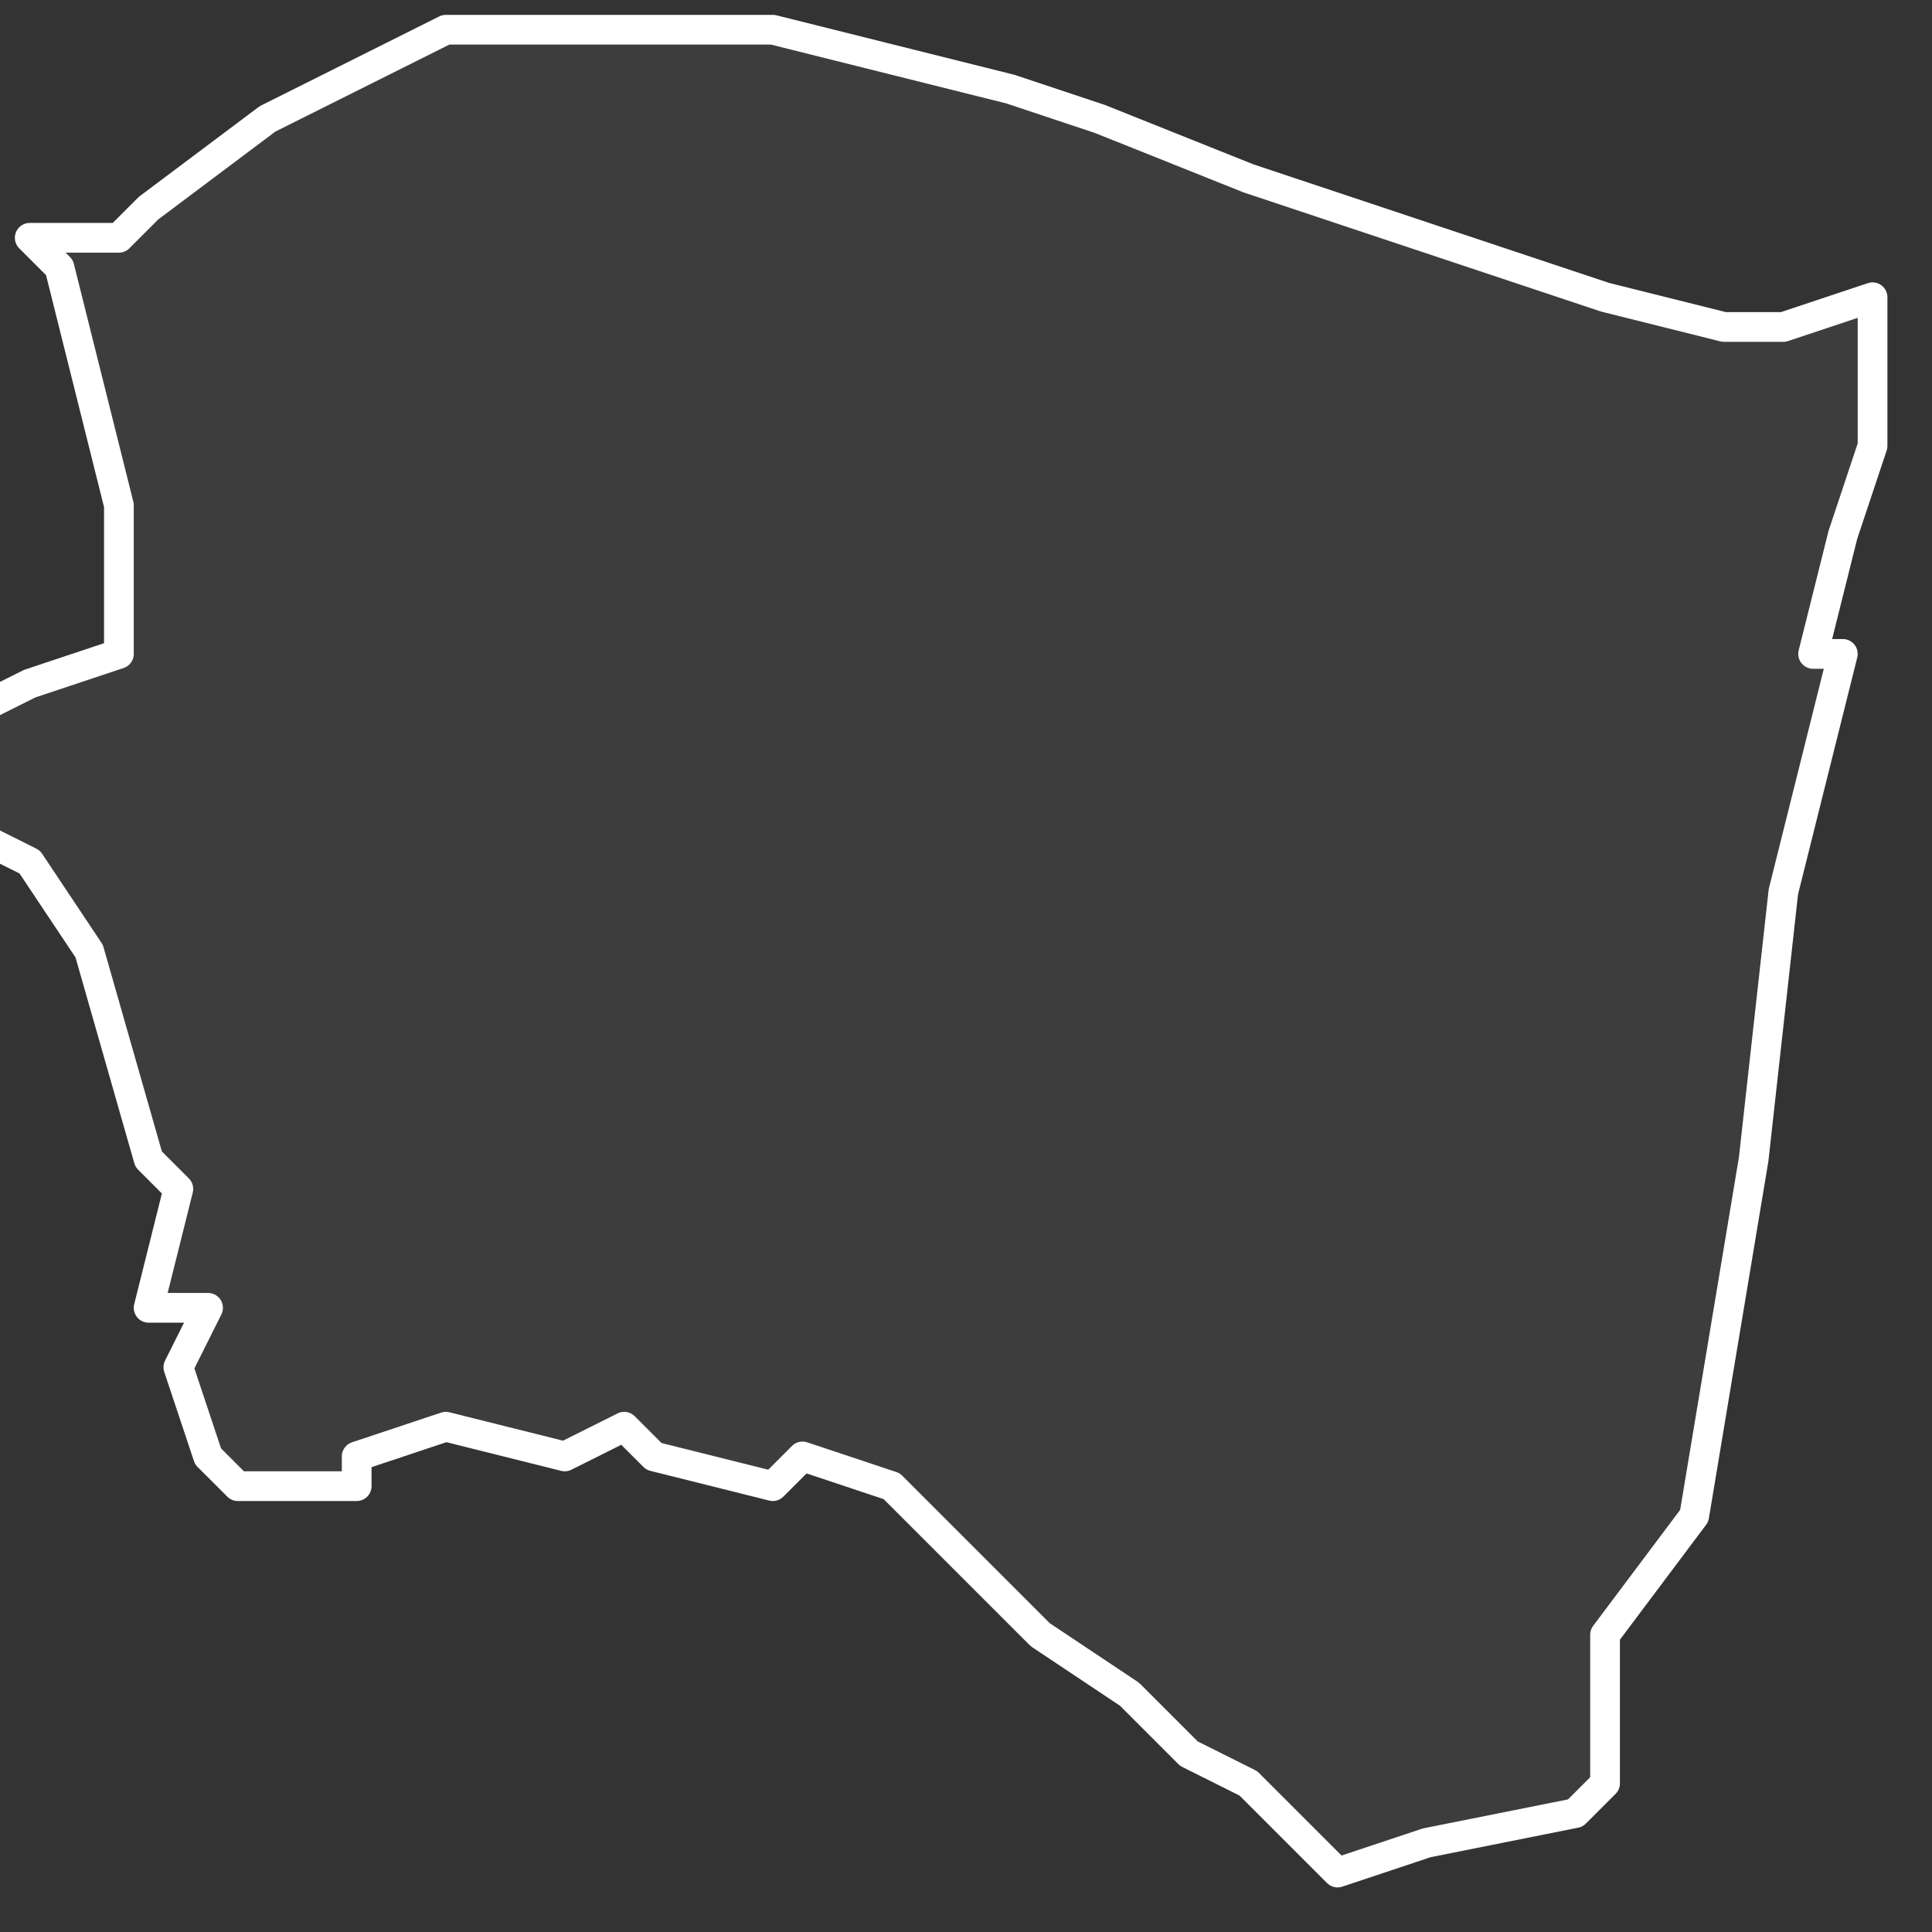 <svg xmlns="http://www.w3.org/2000/svg" version="1.2" viewBox="-0.055 -67.279 0.065 0.065"><rect x="-0.055" y="-67.279" width="0.065" height="0.065" fill="#333333" stroke="none"/><g><path fill="#fff" fill-opacity=".05" fill-rule="evenodd" stroke="#fff" stroke-linecap="round" stroke-linejoin="round" stroke-width=".001" d="m-.051-67.271.001-.001.004-.003.006-.003.006-0.0.005 0.0.008.002.003.001.005.002.006.002.006.002.004.001.002-0.0.003-.001 0.0.003-0.0.002-.001.003-.001.004.001 0-.002.008-.001.009-.001.006-.001.006-.003.004-0.0.005-.001.001-.005.001-.003.001-.001-.001-.002-.002-.002-.001-.002-.002-.003-.002-.005-.005-.003-.001-.001.001-.004-.001-.001-.001-.002.001-.004-.001-.003.001-0.0.001-.004-0-.001-.001-.001-.003.001-.002-.002-0.0.001-.004-.001-.001-.002-.007-.002-.003-.002-.001-0-.004.002-.001.003-.001 0-.002-0-.003-.002-.008-.001-.001Z" class="polygon"/></g></svg>